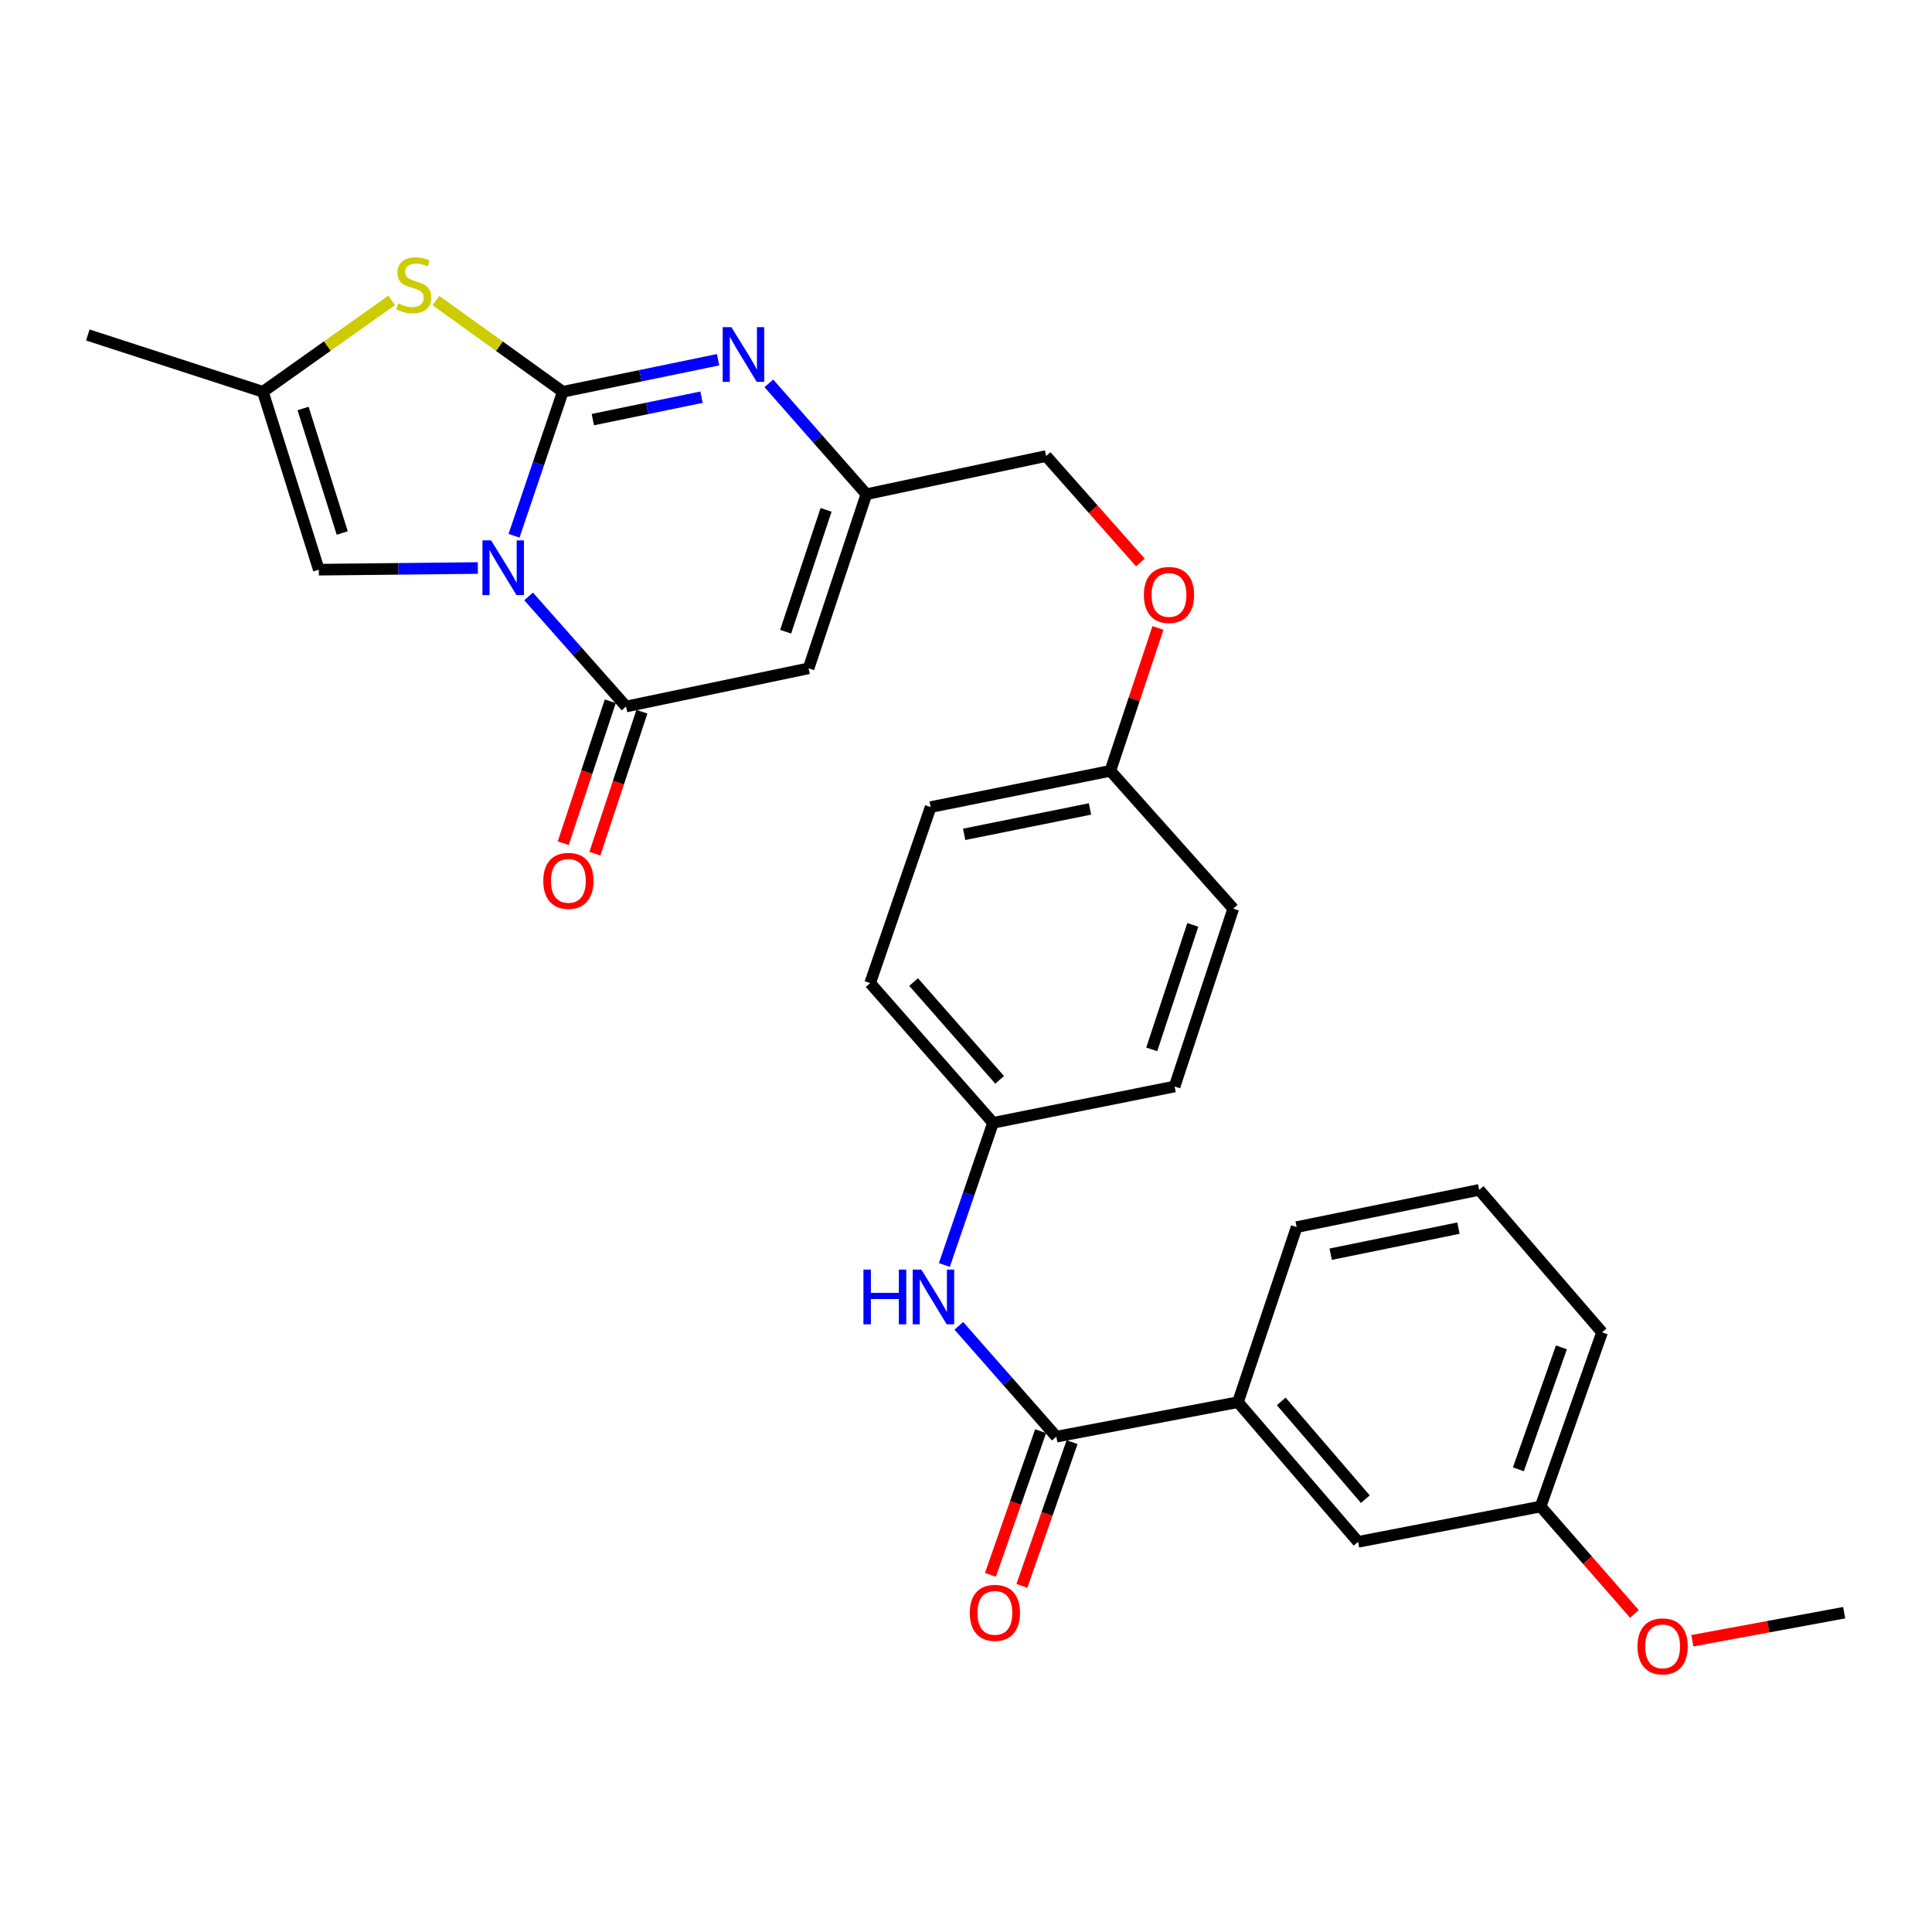 <?xml version='1.0' encoding='iso-8859-1'?>
<svg version='1.1' baseProfile='full'
              xmlns='http://www.w3.org/2000/svg'
                      xmlns:rdkit='http://www.rdkit.org/xml'
                      xmlns:xlink='http://www.w3.org/1999/xlink'
                  xml:space='preserve'
width='1000px' height='1000px' viewBox='0 0 1000 1000'>
<!-- END OF HEADER -->
<rect style='opacity:1.0;fill:#FFFFFF;stroke:none' width='1000' height='1000' x='0' y='0'> </rect>
<path class='bond-0' d='M 266.067,277.306 L 278.686,240.047' style='fill:none;fill-rule:evenodd;stroke:#0000FF;stroke-width:6px;stroke-linecap:butt;stroke-linejoin:miter;stroke-opacity:1' />
<path class='bond-0' d='M 278.686,240.047 L 291.304,202.788' style='fill:none;fill-rule:evenodd;stroke:#000000;stroke-width:6px;stroke-linecap:butt;stroke-linejoin:miter;stroke-opacity:1' />
<path class='bond-1' d='M 273.596,308.705 L 298.827,337.195' style='fill:none;fill-rule:evenodd;stroke:#0000FF;stroke-width:6px;stroke-linecap:butt;stroke-linejoin:miter;stroke-opacity:1' />
<path class='bond-1' d='M 298.827,337.195 L 324.058,365.684' style='fill:none;fill-rule:evenodd;stroke:#000000;stroke-width:6px;stroke-linecap:butt;stroke-linejoin:miter;stroke-opacity:1' />
<path class='bond-5' d='M 247.332,294.007 L 206.178,294.437' style='fill:none;fill-rule:evenodd;stroke:#0000FF;stroke-width:6px;stroke-linecap:butt;stroke-linejoin:miter;stroke-opacity:1' />
<path class='bond-5' d='M 206.178,294.437 L 165.024,294.866' style='fill:none;fill-rule:evenodd;stroke:#000000;stroke-width:6px;stroke-linecap:butt;stroke-linejoin:miter;stroke-opacity:1' />
<path class='bond-2' d='M 291.304,202.788 L 331.494,194.49' style='fill:none;fill-rule:evenodd;stroke:#000000;stroke-width:6px;stroke-linecap:butt;stroke-linejoin:miter;stroke-opacity:1' />
<path class='bond-2' d='M 331.494,194.49 L 371.684,186.193' style='fill:none;fill-rule:evenodd;stroke:#0000FF;stroke-width:6px;stroke-linecap:butt;stroke-linejoin:miter;stroke-opacity:1' />
<path class='bond-2' d='M 306.85,217.196 L 334.983,211.388' style='fill:none;fill-rule:evenodd;stroke:#000000;stroke-width:6px;stroke-linecap:butt;stroke-linejoin:miter;stroke-opacity:1' />
<path class='bond-2' d='M 334.983,211.388 L 363.115,205.58' style='fill:none;fill-rule:evenodd;stroke:#0000FF;stroke-width:6px;stroke-linecap:butt;stroke-linejoin:miter;stroke-opacity:1' />
<path class='bond-4' d='M 291.304,202.788 L 258.474,179.18' style='fill:none;fill-rule:evenodd;stroke:#000000;stroke-width:6px;stroke-linecap:butt;stroke-linejoin:miter;stroke-opacity:1' />
<path class='bond-4' d='M 258.474,179.18 L 225.643,155.572' style='fill:none;fill-rule:evenodd;stroke:#CCCC00;stroke-width:6px;stroke-linecap:butt;stroke-linejoin:miter;stroke-opacity:1' />
<path class='bond-3' d='M 324.058,365.684 L 418.533,345.929' style='fill:none;fill-rule:evenodd;stroke:#000000;stroke-width:6px;stroke-linecap:butt;stroke-linejoin:miter;stroke-opacity:1' />
<path class='bond-11' d='M 315.868,362.972 L 303.703,399.706' style='fill:none;fill-rule:evenodd;stroke:#000000;stroke-width:6px;stroke-linecap:butt;stroke-linejoin:miter;stroke-opacity:1' />
<path class='bond-11' d='M 303.703,399.706 L 291.538,436.439' style='fill:none;fill-rule:evenodd;stroke:#FF0000;stroke-width:6px;stroke-linecap:butt;stroke-linejoin:miter;stroke-opacity:1' />
<path class='bond-11' d='M 332.247,368.396 L 320.082,405.13' style='fill:none;fill-rule:evenodd;stroke:#000000;stroke-width:6px;stroke-linecap:butt;stroke-linejoin:miter;stroke-opacity:1' />
<path class='bond-11' d='M 320.082,405.13 L 307.917,441.863' style='fill:none;fill-rule:evenodd;stroke:#FF0000;stroke-width:6px;stroke-linecap:butt;stroke-linejoin:miter;stroke-opacity:1' />
<path class='bond-30' d='M 397.959,198.427 L 423.199,227.116' style='fill:none;fill-rule:evenodd;stroke:#0000FF;stroke-width:6px;stroke-linecap:butt;stroke-linejoin:miter;stroke-opacity:1' />
<path class='bond-30' d='M 423.199,227.116 L 448.439,255.805' style='fill:none;fill-rule:evenodd;stroke:#000000;stroke-width:6px;stroke-linecap:butt;stroke-linejoin:miter;stroke-opacity:1' />
<path class='bond-6' d='M 418.533,345.929 L 448.439,255.805' style='fill:none;fill-rule:evenodd;stroke:#000000;stroke-width:6px;stroke-linecap:butt;stroke-linejoin:miter;stroke-opacity:1' />
<path class='bond-6' d='M 406.643,326.976 L 427.578,263.89' style='fill:none;fill-rule:evenodd;stroke:#000000;stroke-width:6px;stroke-linecap:butt;stroke-linejoin:miter;stroke-opacity:1' />
<path class='bond-29' d='M 202.714,155.482 L 169.395,179.135' style='fill:none;fill-rule:evenodd;stroke:#CCCC00;stroke-width:6px;stroke-linecap:butt;stroke-linejoin:miter;stroke-opacity:1' />
<path class='bond-29' d='M 169.395,179.135 L 136.076,202.788' style='fill:none;fill-rule:evenodd;stroke:#000000;stroke-width:6px;stroke-linecap:butt;stroke-linejoin:miter;stroke-opacity:1' />
<path class='bond-8' d='M 165.024,294.866 L 136.076,202.788' style='fill:none;fill-rule:evenodd;stroke:#000000;stroke-width:6px;stroke-linecap:butt;stroke-linejoin:miter;stroke-opacity:1' />
<path class='bond-8' d='M 177.142,275.88 L 156.878,211.425' style='fill:none;fill-rule:evenodd;stroke:#000000;stroke-width:6px;stroke-linecap:butt;stroke-linejoin:miter;stroke-opacity:1' />
<path class='bond-15' d='M 448.439,255.805 L 541.467,236.04' style='fill:none;fill-rule:evenodd;stroke:#000000;stroke-width:6px;stroke-linecap:butt;stroke-linejoin:miter;stroke-opacity:1' />
<path class='bond-7' d='M 546.758,743.613 L 521.523,714.928' style='fill:none;fill-rule:evenodd;stroke:#000000;stroke-width:6px;stroke-linecap:butt;stroke-linejoin:miter;stroke-opacity:1' />
<path class='bond-7' d='M 521.523,714.928 L 496.287,686.244' style='fill:none;fill-rule:evenodd;stroke:#0000FF;stroke-width:6px;stroke-linecap:butt;stroke-linejoin:miter;stroke-opacity:1' />
<path class='bond-10' d='M 546.758,743.613 L 640.763,725.764' style='fill:none;fill-rule:evenodd;stroke:#000000;stroke-width:6px;stroke-linecap:butt;stroke-linejoin:miter;stroke-opacity:1' />
<path class='bond-12' d='M 538.613,740.769 L 525.631,777.958' style='fill:none;fill-rule:evenodd;stroke:#000000;stroke-width:6px;stroke-linecap:butt;stroke-linejoin:miter;stroke-opacity:1' />
<path class='bond-12' d='M 525.631,777.958 L 512.649,815.147' style='fill:none;fill-rule:evenodd;stroke:#FF0000;stroke-width:6px;stroke-linecap:butt;stroke-linejoin:miter;stroke-opacity:1' />
<path class='bond-12' d='M 554.903,746.456 L 541.921,783.645' style='fill:none;fill-rule:evenodd;stroke:#000000;stroke-width:6px;stroke-linecap:butt;stroke-linejoin:miter;stroke-opacity:1' />
<path class='bond-12' d='M 541.921,783.645 L 528.939,820.834' style='fill:none;fill-rule:evenodd;stroke:#FF0000;stroke-width:6px;stroke-linecap:butt;stroke-linejoin:miter;stroke-opacity:1' />
<path class='bond-24' d='M 136.076,202.788 L 45.455,173.389' style='fill:none;fill-rule:evenodd;stroke:#000000;stroke-width:6px;stroke-linecap:butt;stroke-linejoin:miter;stroke-opacity:1' />
<path class='bond-9' d='M 488.802,654.758 L 501.399,617.967' style='fill:none;fill-rule:evenodd;stroke:#0000FF;stroke-width:6px;stroke-linecap:butt;stroke-linejoin:miter;stroke-opacity:1' />
<path class='bond-9' d='M 501.399,617.967 L 513.995,581.176' style='fill:none;fill-rule:evenodd;stroke:#000000;stroke-width:6px;stroke-linecap:butt;stroke-linejoin:miter;stroke-opacity:1' />
<path class='bond-13' d='M 640.763,725.764 L 702.945,798.058' style='fill:none;fill-rule:evenodd;stroke:#000000;stroke-width:6px;stroke-linecap:butt;stroke-linejoin:miter;stroke-opacity:1' />
<path class='bond-13' d='M 663.172,725.357 L 706.698,775.963' style='fill:none;fill-rule:evenodd;stroke:#000000;stroke-width:6px;stroke-linecap:butt;stroke-linejoin:miter;stroke-opacity:1' />
<path class='bond-25' d='M 640.763,725.764 L 671.14,635.153' style='fill:none;fill-rule:evenodd;stroke:#000000;stroke-width:6px;stroke-linecap:butt;stroke-linejoin:miter;stroke-opacity:1' />
<path class='bond-18' d='M 702.945,798.058 L 797.42,779.769' style='fill:none;fill-rule:evenodd;stroke:#000000;stroke-width:6px;stroke-linecap:butt;stroke-linejoin:miter;stroke-opacity:1' />
<path class='bond-14' d='M 513.995,581.176 L 450.385,508.854' style='fill:none;fill-rule:evenodd;stroke:#000000;stroke-width:6px;stroke-linecap:butt;stroke-linejoin:miter;stroke-opacity:1' />
<path class='bond-14' d='M 517.409,558.933 L 472.883,508.307' style='fill:none;fill-rule:evenodd;stroke:#000000;stroke-width:6px;stroke-linecap:butt;stroke-linejoin:miter;stroke-opacity:1' />
<path class='bond-31' d='M 513.995,581.176 L 607.971,562.37' style='fill:none;fill-rule:evenodd;stroke:#000000;stroke-width:6px;stroke-linecap:butt;stroke-linejoin:miter;stroke-opacity:1' />
<path class='bond-16' d='M 541.467,236.04 L 565.865,263.593' style='fill:none;fill-rule:evenodd;stroke:#000000;stroke-width:6px;stroke-linecap:butt;stroke-linejoin:miter;stroke-opacity:1' />
<path class='bond-16' d='M 565.865,263.593 L 590.263,291.146' style='fill:none;fill-rule:evenodd;stroke:#FF0000;stroke-width:6px;stroke-linecap:butt;stroke-linejoin:miter;stroke-opacity:1' />
<path class='bond-17' d='M 599.351,325.025 L 587.035,362.005' style='fill:none;fill-rule:evenodd;stroke:#FF0000;stroke-width:6px;stroke-linecap:butt;stroke-linejoin:miter;stroke-opacity:1' />
<path class='bond-17' d='M 587.035,362.005 L 574.719,398.984' style='fill:none;fill-rule:evenodd;stroke:#000000;stroke-width:6px;stroke-linecap:butt;stroke-linejoin:miter;stroke-opacity:1' />
<path class='bond-21' d='M 574.719,398.984 L 638.329,470.31' style='fill:none;fill-rule:evenodd;stroke:#000000;stroke-width:6px;stroke-linecap:butt;stroke-linejoin:miter;stroke-opacity:1' />
<path class='bond-22' d='M 574.719,398.984 L 481.692,417.753' style='fill:none;fill-rule:evenodd;stroke:#000000;stroke-width:6px;stroke-linecap:butt;stroke-linejoin:miter;stroke-opacity:1' />
<path class='bond-22' d='M 564.177,418.713 L 499.058,431.851' style='fill:none;fill-rule:evenodd;stroke:#000000;stroke-width:6px;stroke-linecap:butt;stroke-linejoin:miter;stroke-opacity:1' />
<path class='bond-23' d='M 797.42,779.769 L 821.694,807.566' style='fill:none;fill-rule:evenodd;stroke:#000000;stroke-width:6px;stroke-linecap:butt;stroke-linejoin:miter;stroke-opacity:1' />
<path class='bond-23' d='M 821.694,807.566 L 845.968,835.362' style='fill:none;fill-rule:evenodd;stroke:#FF0000;stroke-width:6px;stroke-linecap:butt;stroke-linejoin:miter;stroke-opacity:1' />
<path class='bond-32' d='M 797.42,779.769 L 829.224,689.608' style='fill:none;fill-rule:evenodd;stroke:#000000;stroke-width:6px;stroke-linecap:butt;stroke-linejoin:miter;stroke-opacity:1' />
<path class='bond-32' d='M 785.919,760.505 L 808.182,697.392' style='fill:none;fill-rule:evenodd;stroke:#000000;stroke-width:6px;stroke-linecap:butt;stroke-linejoin:miter;stroke-opacity:1' />
<path class='bond-19' d='M 607.971,562.37 L 638.329,470.31' style='fill:none;fill-rule:evenodd;stroke:#000000;stroke-width:6px;stroke-linecap:butt;stroke-linejoin:miter;stroke-opacity:1' />
<path class='bond-19' d='M 596.139,543.157 L 617.389,478.716' style='fill:none;fill-rule:evenodd;stroke:#000000;stroke-width:6px;stroke-linecap:butt;stroke-linejoin:miter;stroke-opacity:1' />
<path class='bond-20' d='M 450.385,508.854 L 481.692,417.753' style='fill:none;fill-rule:evenodd;stroke:#000000;stroke-width:6px;stroke-linecap:butt;stroke-linejoin:miter;stroke-opacity:1' />
<path class='bond-28' d='M 875.958,849.24 L 915.252,841.981' style='fill:none;fill-rule:evenodd;stroke:#FF0000;stroke-width:6px;stroke-linecap:butt;stroke-linejoin:miter;stroke-opacity:1' />
<path class='bond-28' d='M 915.252,841.981 L 954.545,834.723' style='fill:none;fill-rule:evenodd;stroke:#000000;stroke-width:6px;stroke-linecap:butt;stroke-linejoin:miter;stroke-opacity:1' />
<path class='bond-26' d='M 671.14,635.153 L 765.615,615.886' style='fill:none;fill-rule:evenodd;stroke:#000000;stroke-width:6px;stroke-linecap:butt;stroke-linejoin:miter;stroke-opacity:1' />
<path class='bond-26' d='M 688.759,649.168 L 754.891,635.682' style='fill:none;fill-rule:evenodd;stroke:#000000;stroke-width:6px;stroke-linecap:butt;stroke-linejoin:miter;stroke-opacity:1' />
<path class='bond-27' d='M 765.615,615.886 L 829.224,689.608' style='fill:none;fill-rule:evenodd;stroke:#000000;stroke-width:6px;stroke-linecap:butt;stroke-linejoin:miter;stroke-opacity:1' />
<path  class='atom-0' d='M 254.198 279.71
L 263.478 294.71
Q 264.398 296.19, 265.878 298.87
Q 267.358 301.55, 267.438 301.71
L 267.438 279.71
L 271.198 279.71
L 271.198 308.03
L 267.318 308.03
L 257.358 291.63
Q 256.198 289.71, 254.958 287.51
Q 253.758 285.31, 253.398 284.63
L 253.398 308.03
L 249.718 308.03
L 249.718 279.71
L 254.198 279.71
' fill='#0000FF'/>
<path  class='atom-3' d='M 378.551 169.323
L 387.831 184.323
Q 388.751 185.803, 390.231 188.483
Q 391.711 191.163, 391.791 191.323
L 391.791 169.323
L 395.551 169.323
L 395.551 197.643
L 391.671 197.643
L 381.711 181.243
Q 380.551 179.323, 379.311 177.123
Q 378.111 174.923, 377.751 174.243
L 377.751 197.643
L 374.071 197.643
L 374.071 169.323
L 378.551 169.323
' fill='#0000FF'/>
<path  class='atom-5' d='M 206.188 157.056
Q 206.508 157.176, 207.828 157.736
Q 209.148 158.296, 210.588 158.656
Q 212.068 158.976, 213.508 158.976
Q 216.188 158.976, 217.748 157.696
Q 219.308 156.376, 219.308 154.096
Q 219.308 152.536, 218.508 151.576
Q 217.748 150.616, 216.548 150.096
Q 215.348 149.576, 213.348 148.976
Q 210.828 148.216, 209.308 147.496
Q 207.828 146.776, 206.748 145.256
Q 205.708 143.736, 205.708 141.176
Q 205.708 137.616, 208.108 135.416
Q 210.548 133.216, 215.348 133.216
Q 218.628 133.216, 222.348 134.776
L 221.428 137.856
Q 218.028 136.456, 215.468 136.456
Q 212.708 136.456, 211.188 137.616
Q 209.668 138.736, 209.708 140.696
Q 209.708 142.216, 210.468 143.136
Q 211.268 144.056, 212.388 144.576
Q 213.548 145.096, 215.468 145.696
Q 218.028 146.496, 219.548 147.296
Q 221.068 148.096, 222.148 149.736
Q 223.268 151.336, 223.268 154.096
Q 223.268 158.016, 220.628 160.136
Q 218.028 162.216, 213.668 162.216
Q 211.148 162.216, 209.228 161.656
Q 207.348 161.136, 205.108 160.216
L 206.188 157.056
' fill='#CCCC00'/>
<path  class='atom-10' d='M 446.919 657.14
L 450.759 657.14
L 450.759 669.18
L 465.239 669.18
L 465.239 657.14
L 469.079 657.14
L 469.079 685.46
L 465.239 685.46
L 465.239 672.38
L 450.759 672.38
L 450.759 685.46
L 446.919 685.46
L 446.919 657.14
' fill='#0000FF'/>
<path  class='atom-10' d='M 476.879 657.14
L 486.159 672.14
Q 487.079 673.62, 488.559 676.3
Q 490.039 678.98, 490.119 679.14
L 490.119 657.14
L 493.879 657.14
L 493.879 685.46
L 489.999 685.46
L 480.039 669.06
Q 478.879 667.14, 477.639 664.94
Q 476.439 662.74, 476.079 662.06
L 476.079 685.46
L 472.399 685.46
L 472.399 657.14
L 476.879 657.14
' fill='#0000FF'/>
<path  class='atom-12' d='M 281.199 455.926
Q 281.199 449.126, 284.559 445.326
Q 287.919 441.526, 294.199 441.526
Q 300.479 441.526, 303.839 445.326
Q 307.199 449.126, 307.199 455.926
Q 307.199 462.806, 303.799 466.726
Q 300.399 470.606, 294.199 470.606
Q 287.959 470.606, 284.559 466.726
Q 281.199 462.846, 281.199 455.926
M 294.199 467.406
Q 298.519 467.406, 300.839 464.526
Q 303.199 461.606, 303.199 455.926
Q 303.199 450.366, 300.839 447.566
Q 298.519 444.726, 294.199 444.726
Q 289.879 444.726, 287.519 447.526
Q 285.199 450.326, 285.199 455.926
Q 285.199 461.646, 287.519 464.526
Q 289.879 467.406, 294.199 467.406
' fill='#FF0000'/>
<path  class='atom-13' d='M 501.953 834.803
Q 501.953 828.003, 505.313 824.203
Q 508.673 820.403, 514.953 820.403
Q 521.233 820.403, 524.593 824.203
Q 527.953 828.003, 527.953 834.803
Q 527.953 841.683, 524.553 845.603
Q 521.153 849.483, 514.953 849.483
Q 508.713 849.483, 505.313 845.603
Q 501.953 841.723, 501.953 834.803
M 514.953 846.283
Q 519.273 846.283, 521.593 843.403
Q 523.953 840.483, 523.953 834.803
Q 523.953 829.243, 521.593 826.443
Q 519.273 823.603, 514.953 823.603
Q 510.633 823.603, 508.273 826.403
Q 505.953 829.203, 505.953 834.803
Q 505.953 840.523, 508.273 843.403
Q 510.633 846.283, 514.953 846.283
' fill='#FF0000'/>
<path  class='atom-17' d='M 592.067 307.944
Q 592.067 301.144, 595.427 297.344
Q 598.787 293.544, 605.067 293.544
Q 611.347 293.544, 614.707 297.344
Q 618.067 301.144, 618.067 307.944
Q 618.067 314.824, 614.667 318.744
Q 611.267 322.624, 605.067 322.624
Q 598.827 322.624, 595.427 318.744
Q 592.067 314.864, 592.067 307.944
M 605.067 319.424
Q 609.387 319.424, 611.707 316.544
Q 614.067 313.624, 614.067 307.944
Q 614.067 302.384, 611.707 299.584
Q 609.387 296.744, 605.067 296.744
Q 600.747 296.744, 598.387 299.544
Q 596.067 302.344, 596.067 307.944
Q 596.067 313.664, 598.387 316.544
Q 600.747 319.424, 605.067 319.424
' fill='#FF0000'/>
<path  class='atom-24' d='M 847.569 852.162
Q 847.569 845.362, 850.929 841.562
Q 854.289 837.762, 860.569 837.762
Q 866.849 837.762, 870.209 841.562
Q 873.569 845.362, 873.569 852.162
Q 873.569 859.042, 870.169 862.962
Q 866.769 866.842, 860.569 866.842
Q 854.329 866.842, 850.929 862.962
Q 847.569 859.082, 847.569 852.162
M 860.569 863.642
Q 864.889 863.642, 867.209 860.762
Q 869.569 857.842, 869.569 852.162
Q 869.569 846.602, 867.209 843.802
Q 864.889 840.962, 860.569 840.962
Q 856.249 840.962, 853.889 843.762
Q 851.569 846.562, 851.569 852.162
Q 851.569 857.882, 853.889 860.762
Q 856.249 863.642, 860.569 863.642
' fill='#FF0000'/>
</svg>

